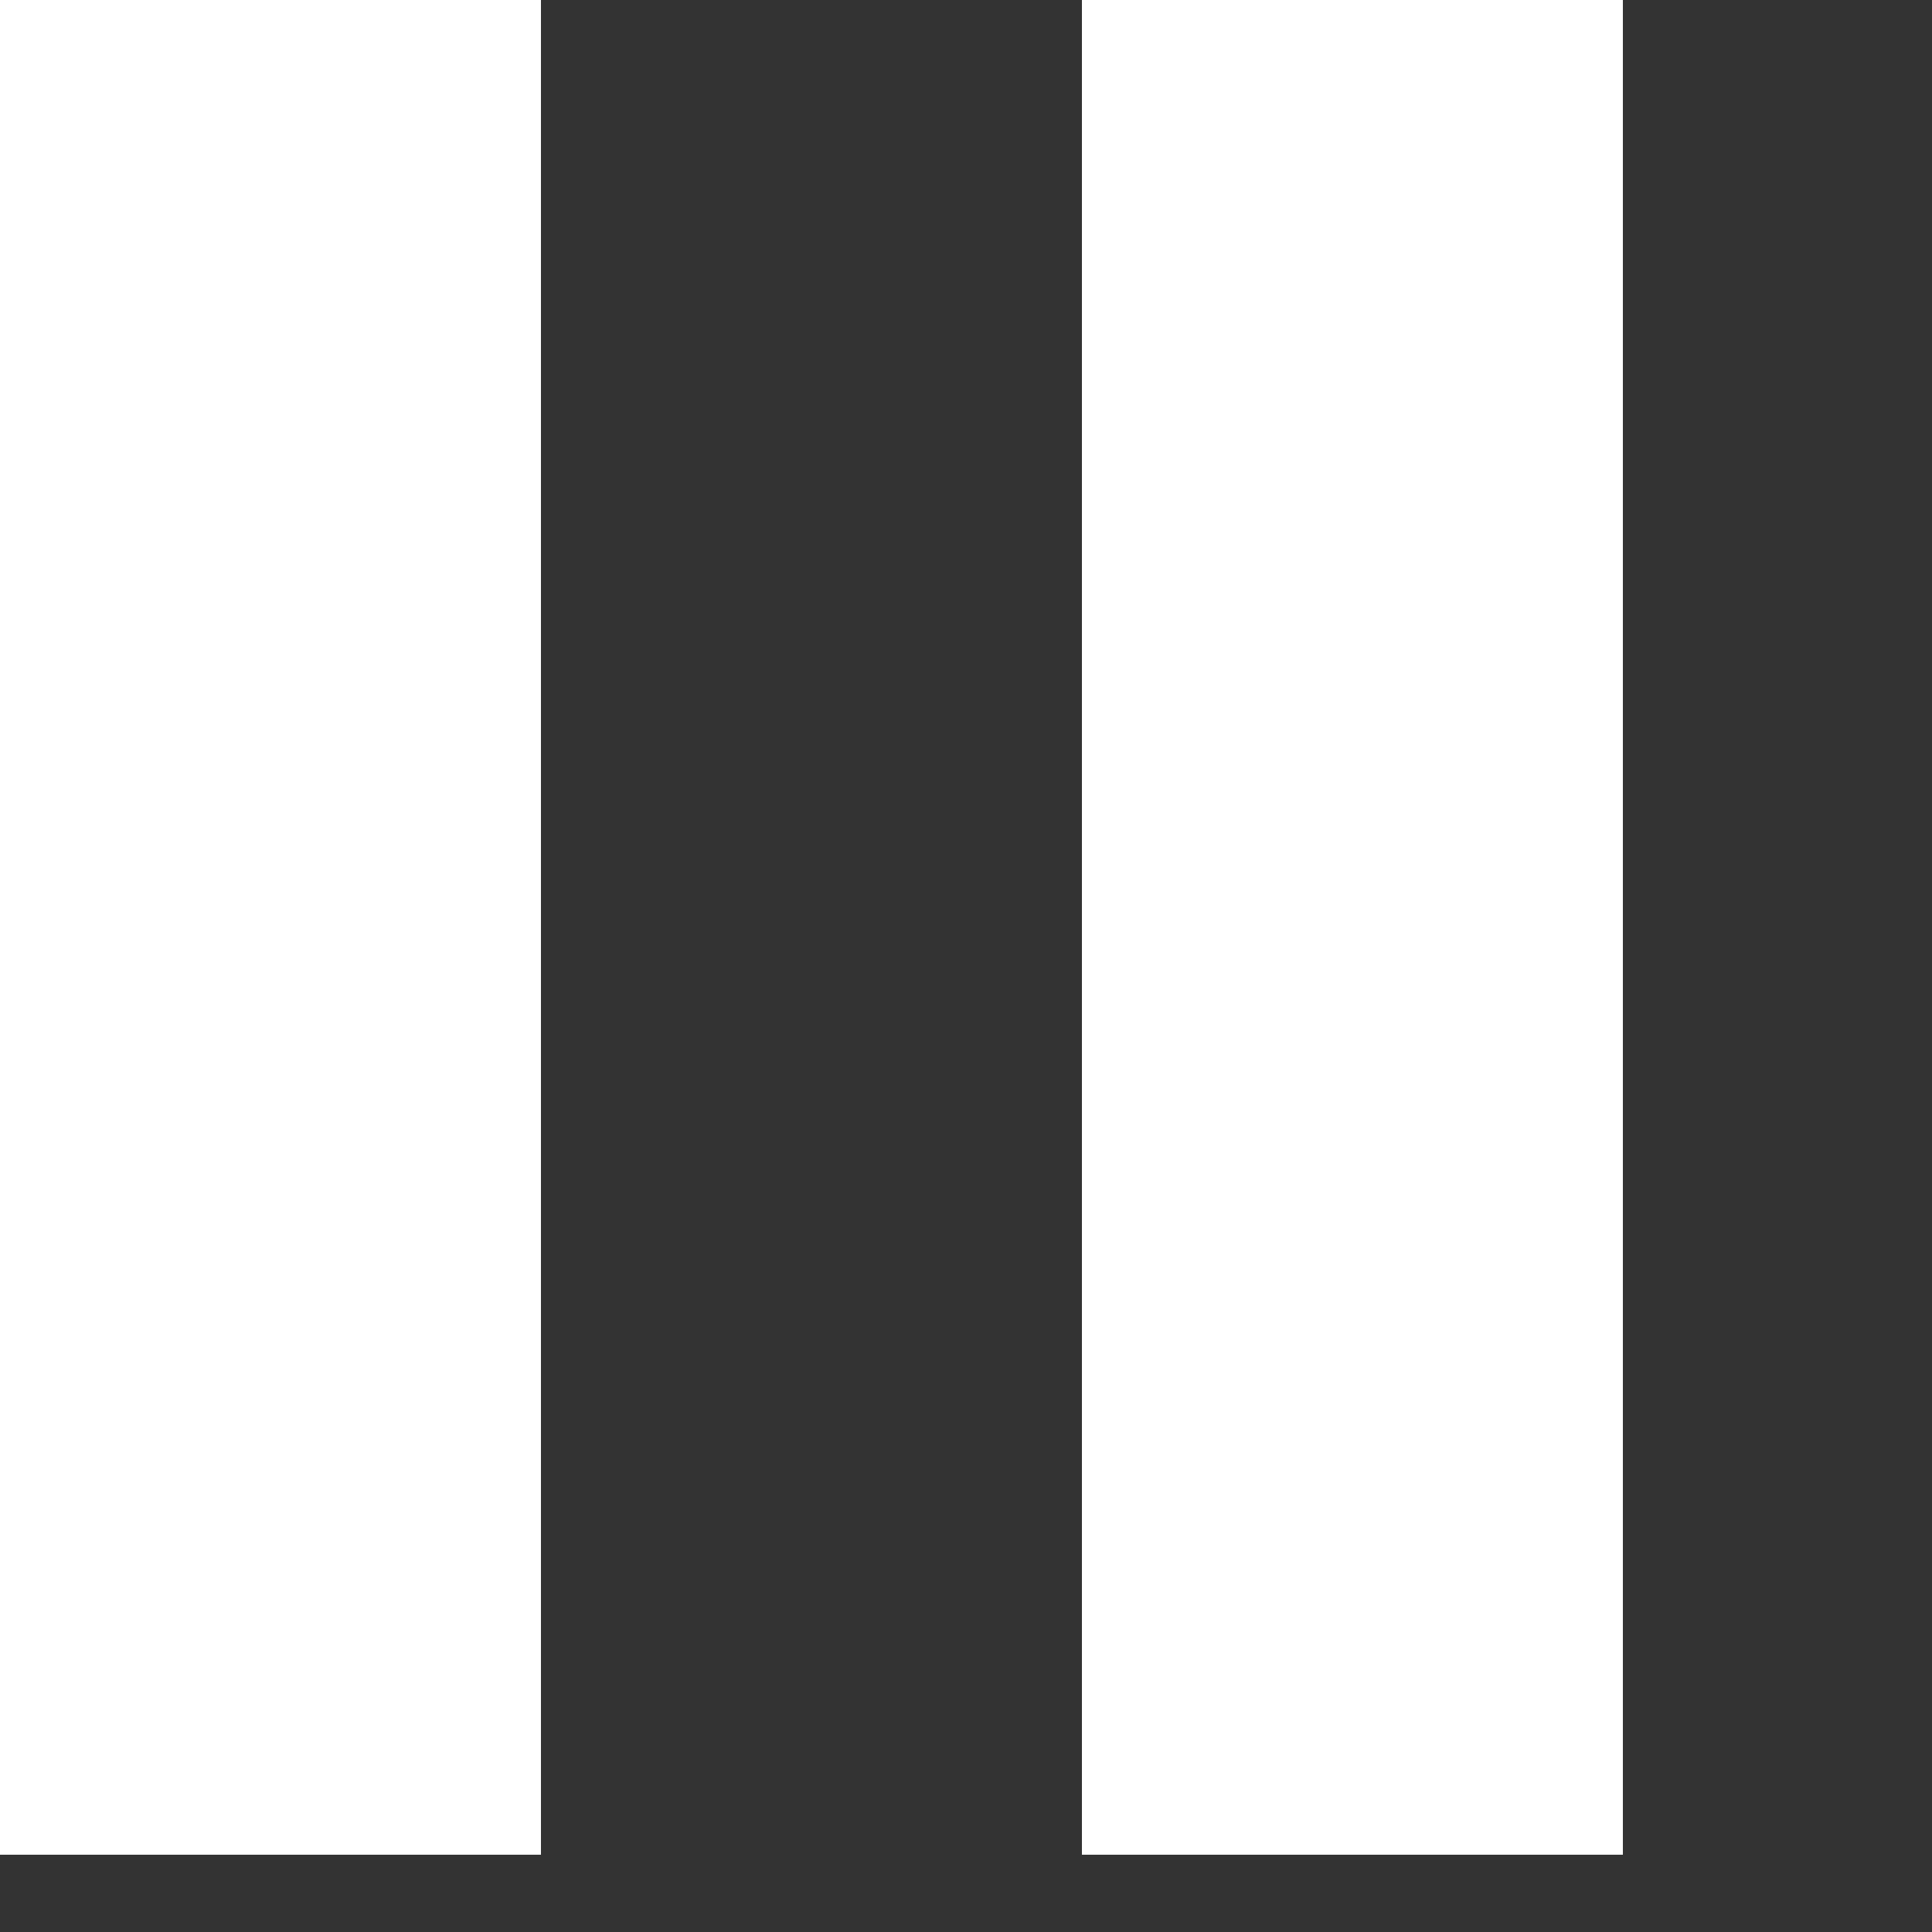 <?xml version="1.0" encoding="iso-8859-1"?>
<!-- Generator: Adobe Illustrator 19.0.0, SVG Export Plug-In . SVG Version: 6.00 Build 0)  -->
<svg xmlns="http://www.w3.org/2000/svg" xmlns:xlink="http://www.w3.org/1999/xlink" width="53" height="53" version="1.1" id="Capa_1" x="0px" y="0px" viewBox="0 0 50 50" xml:space="preserve" fill="white">
<rect x="0" y="0" width="50" height="50" fill="#333333" stroke="none"/>
<g>
	<g>
		<g>
			<rect x="28" y="0" width="14" height="48"/>
			<rect x="0" y="0" width="14" height="48"/>
		</g>
	</g>
</g>
</svg>